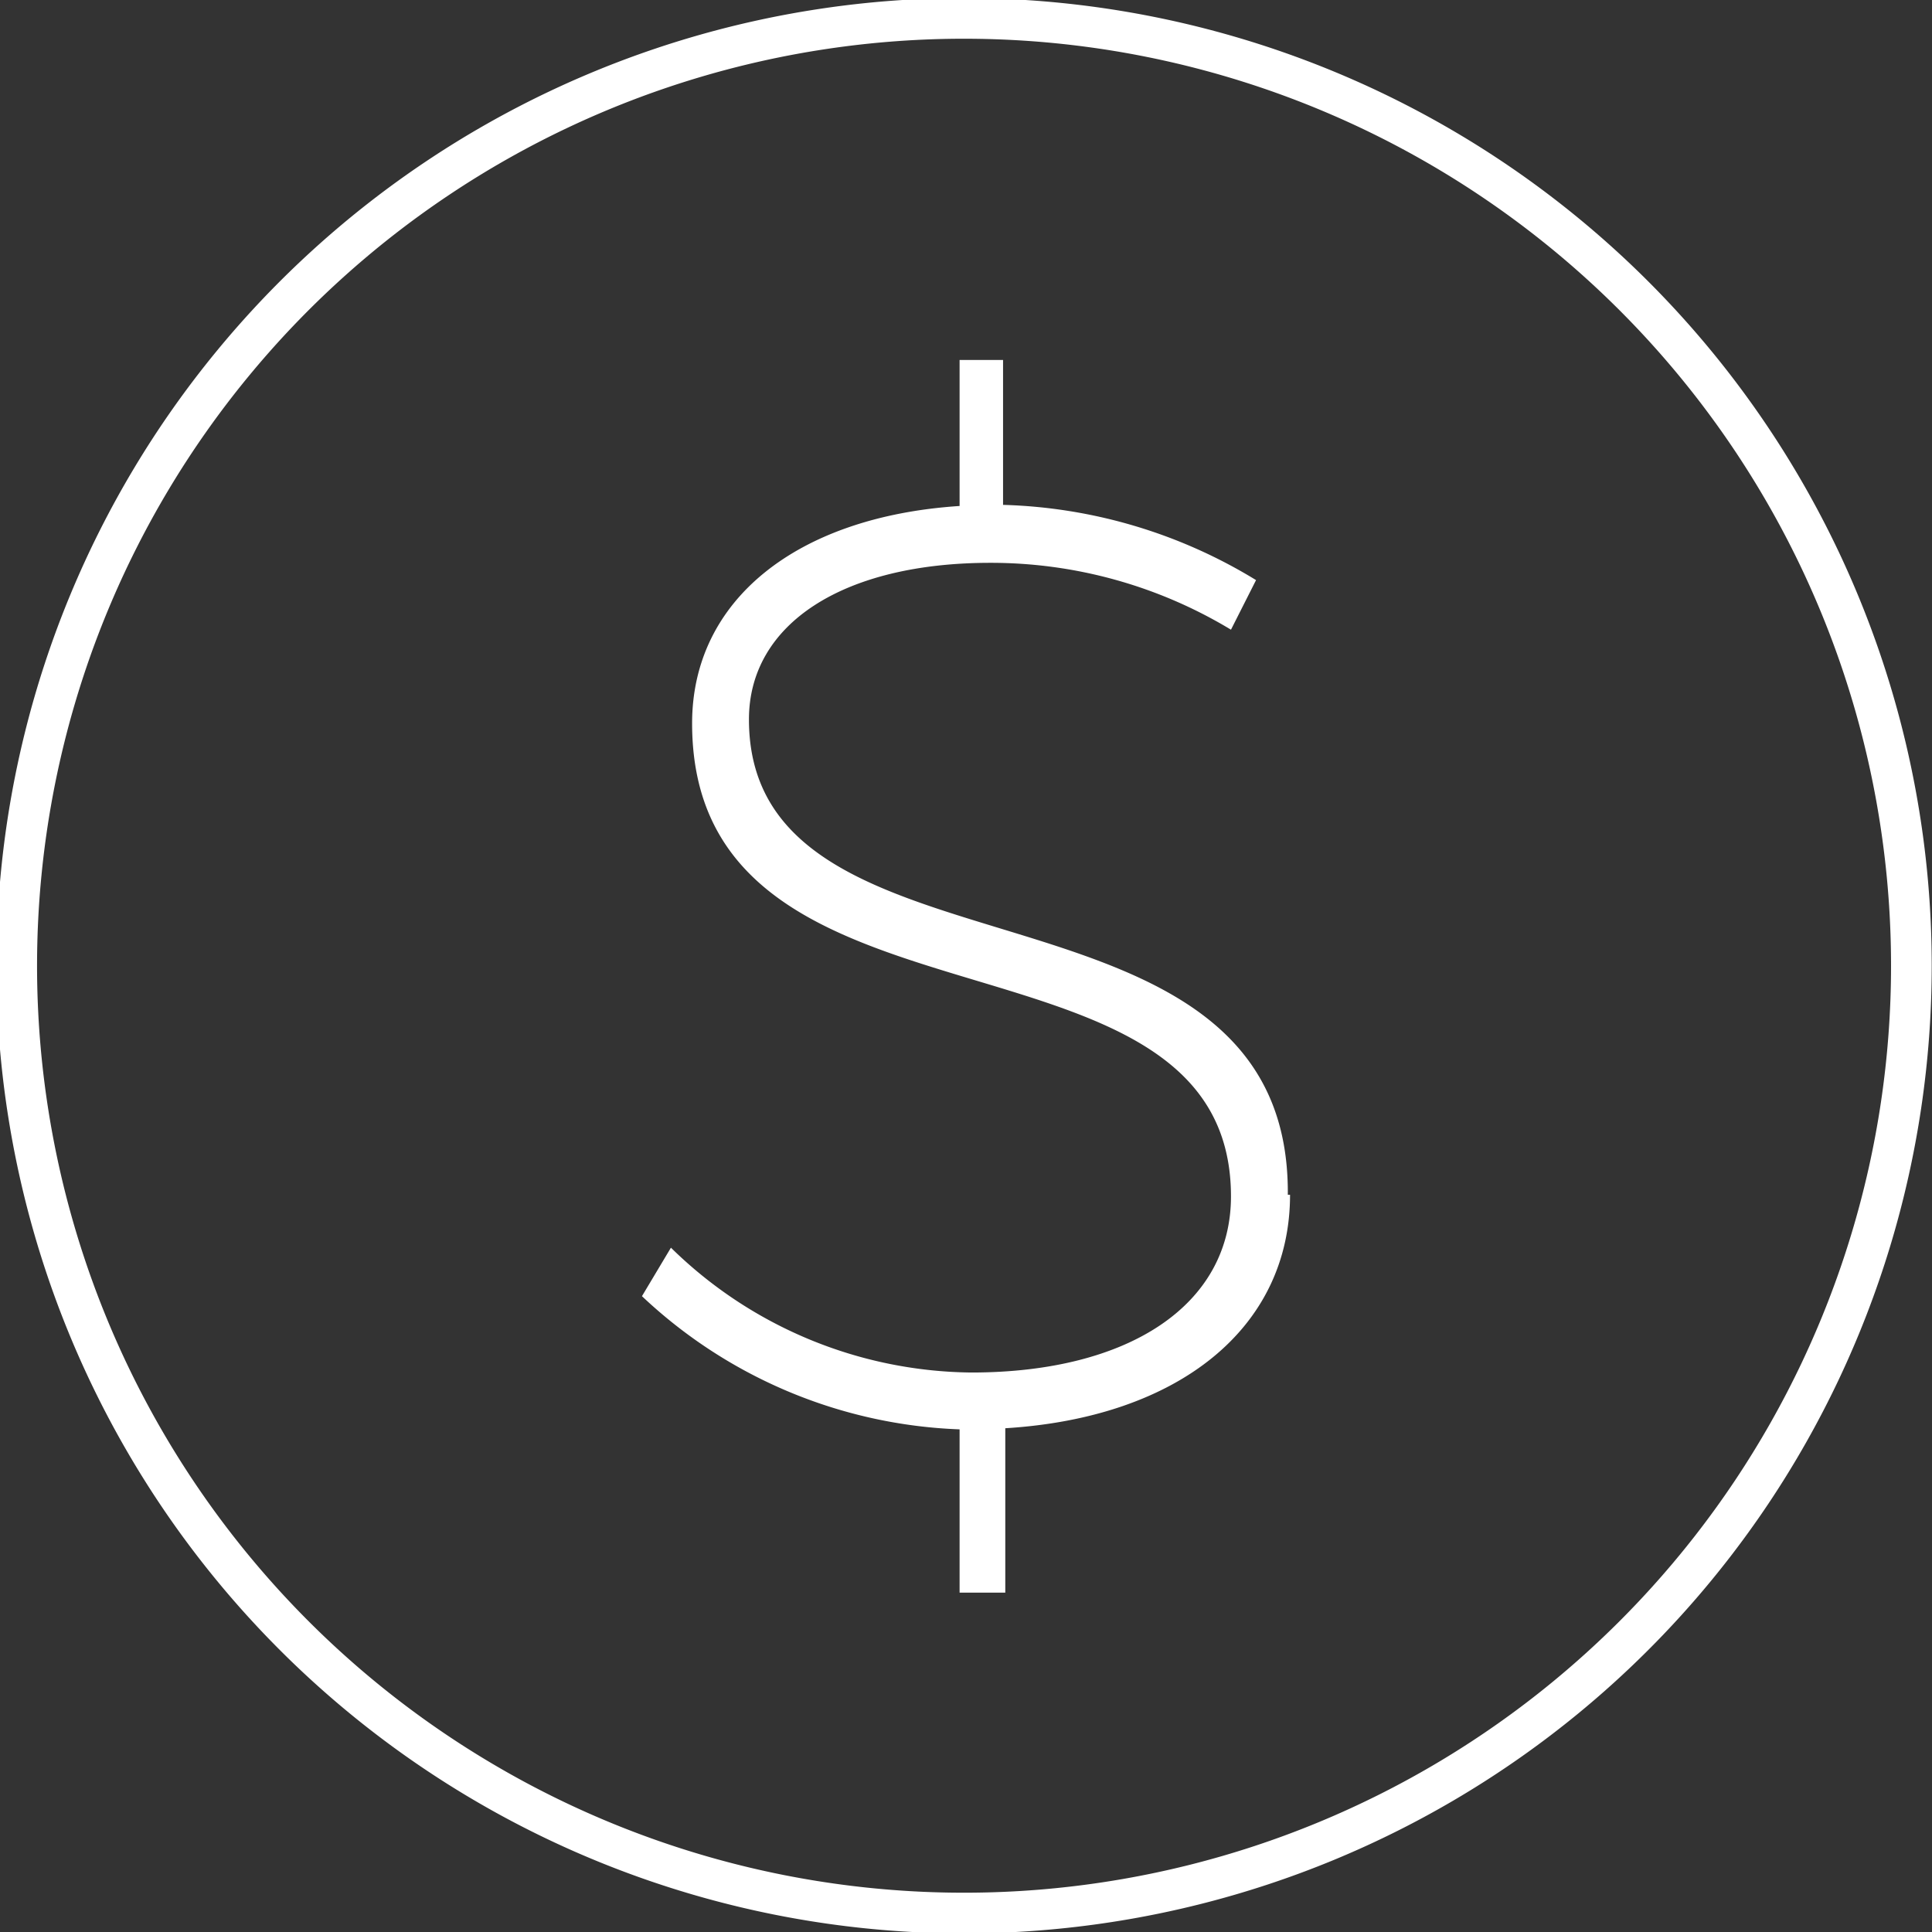 <svg id="Camada_1" data-name="Camada 1" xmlns="http://www.w3.org/2000/svg" xmlns:xlink="http://www.w3.org/1999/xlink" viewBox="0 0 34.67 34.67"><rect x="0" y="0" width="34.67" height="34.67" fill="#333333" stroke="none"/><defs><style>.cls-1,.cls-3{fill:none;}.cls-2{clip-path:url(#clip-path);}.cls-3{stroke:#fff;stroke-linecap:round;stroke-linejoin:round;stroke-width:0.73px;}.cls-4{fill:#fff;}</style><clipPath id="clip-path"><rect class="cls-1" width="34.67" height="34.67"/></clipPath></defs><g class="cls-2"><path class="cls-3" d="M34.3,17.33a17,17,0,1,1-17-17A17,17,0,0,1,34.3,17.33Z"/><path class="cls-4" d="M23.15,21.44c0,2.39-2,4-5.11,4.19v2.95h-.82V25.65a8.77,8.77,0,0,1-5.7-2.39l.52-.87a7.8,7.8,0,0,0,5.39,2.24c2.84,0,4.66-1.22,4.66-3.16,0-5.18-9.67-2.53-9.67-8.49,0-2.22,1.89-3.71,4.8-3.9V6.46H18v2.6a9.18,9.18,0,0,1,4.54,1.35l-.45.89a8.33,8.33,0,0,0-4.32-1.2c-2.63,0-4.33,1.09-4.33,2.81,0,5,9.72,2.44,9.67,8.53"/></g></svg>